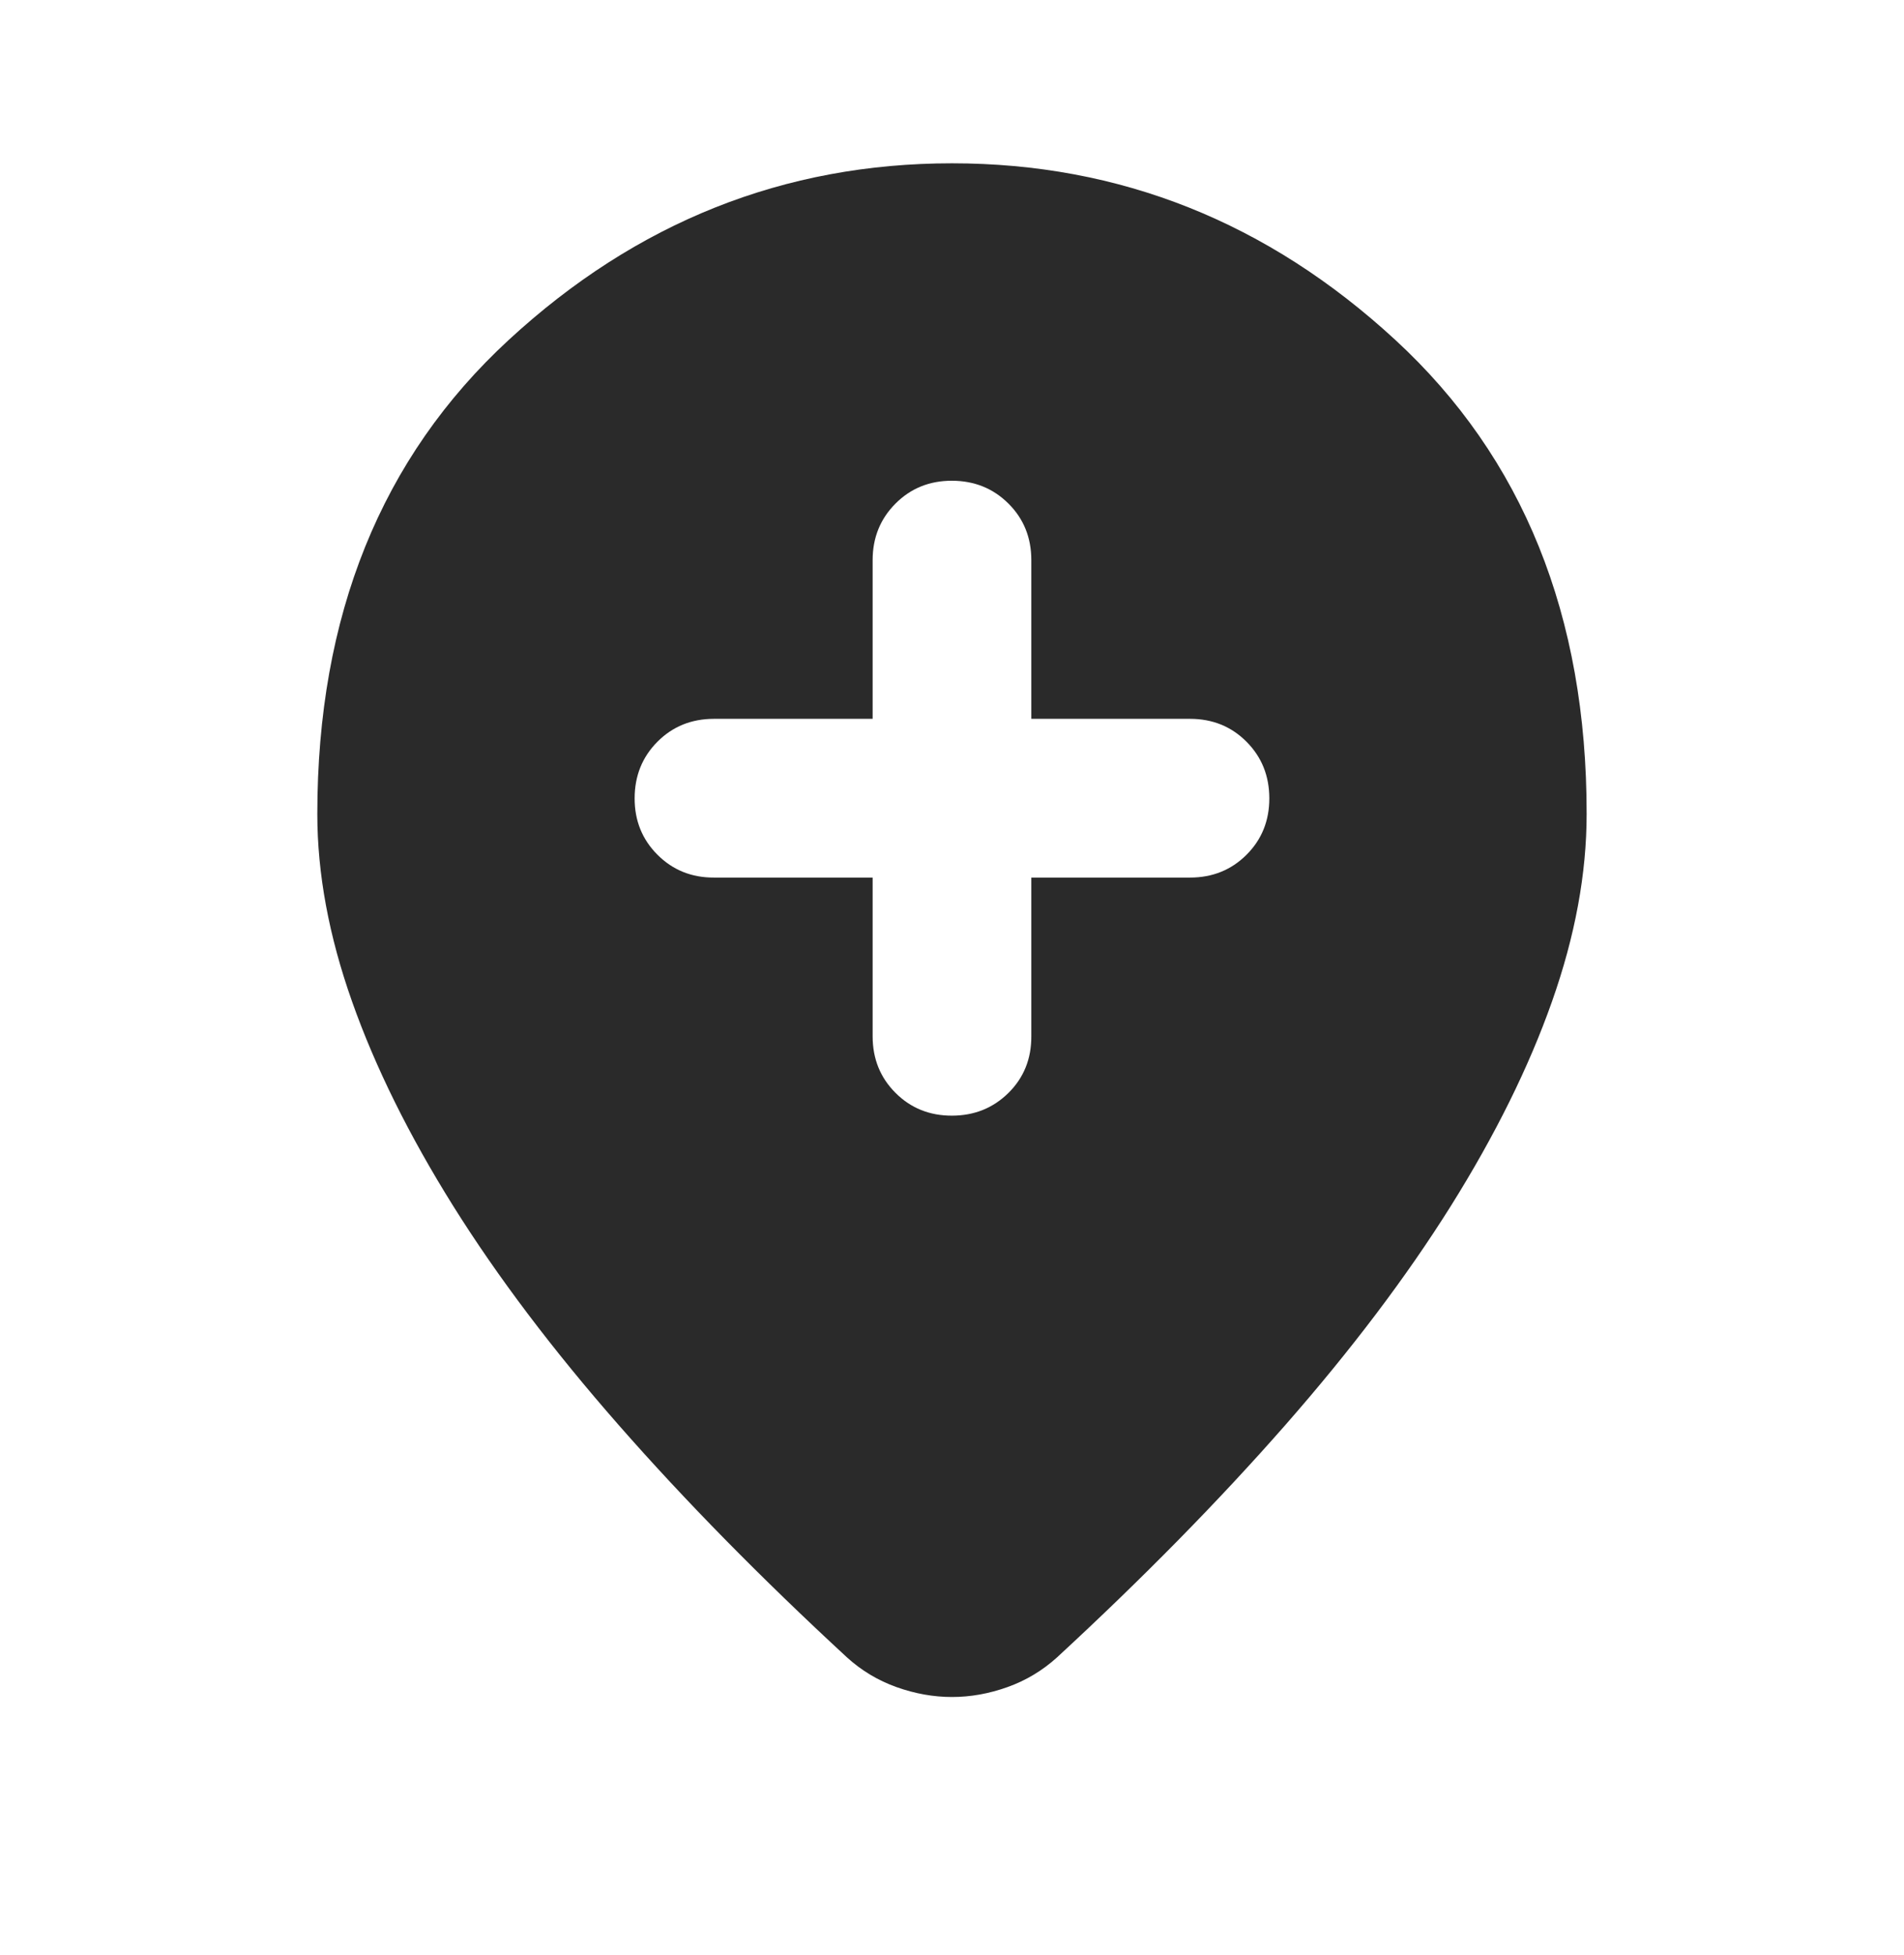 <svg width="38" height="39" viewBox="0 0 38 39" fill="none" xmlns="http://www.w3.org/2000/svg">
<path d="M17.416 17.508V20.674C17.416 21.123 17.568 21.499 17.872 21.803C18.176 22.107 18.552 22.259 19 22.258C19.447 22.257 19.823 22.105 20.129 21.802C20.434 21.499 20.585 21.123 20.583 20.674V17.508H23.75C24.198 17.508 24.575 17.356 24.879 17.052C25.183 16.748 25.334 16.372 25.333 15.925C25.332 15.477 25.18 15.101 24.877 14.797C24.574 14.493 24.198 14.341 23.75 14.341H20.583V11.175C20.583 10.726 20.431 10.35 20.127 10.047C19.823 9.744 19.447 9.592 19 9.591C18.552 9.59 18.176 9.742 17.872 10.047C17.568 10.352 17.416 10.728 17.416 11.175V14.341H14.25C13.801 14.341 13.425 14.493 13.122 14.797C12.819 15.101 12.667 15.477 12.666 15.925C12.665 16.372 12.817 16.748 13.122 17.053C13.427 17.358 13.803 17.51 14.25 17.508H17.416ZM19 33.856C18.63 33.856 18.261 33.79 17.891 33.658C17.522 33.526 17.192 33.328 16.902 33.064C15.187 31.481 13.669 29.937 12.35 28.433C11.03 26.929 9.929 25.471 9.045 24.06C8.162 22.648 7.489 21.289 7.027 19.983C6.564 18.676 6.333 17.429 6.333 16.241C6.333 12.283 7.607 9.129 10.154 6.781C12.701 4.432 15.649 3.258 19 3.258C22.35 3.258 25.299 4.432 27.847 6.781C30.395 9.129 31.669 12.283 31.666 16.241C31.666 17.429 31.436 18.676 30.974 19.983C30.513 21.289 29.84 22.648 28.956 24.06C28.071 25.471 26.969 26.929 25.65 28.433C24.33 29.937 22.813 31.481 21.098 33.064C20.807 33.328 20.477 33.526 20.108 33.658C19.739 33.79 19.369 33.856 19 33.856Z" fill="#2A2A2A"/>
</svg>

